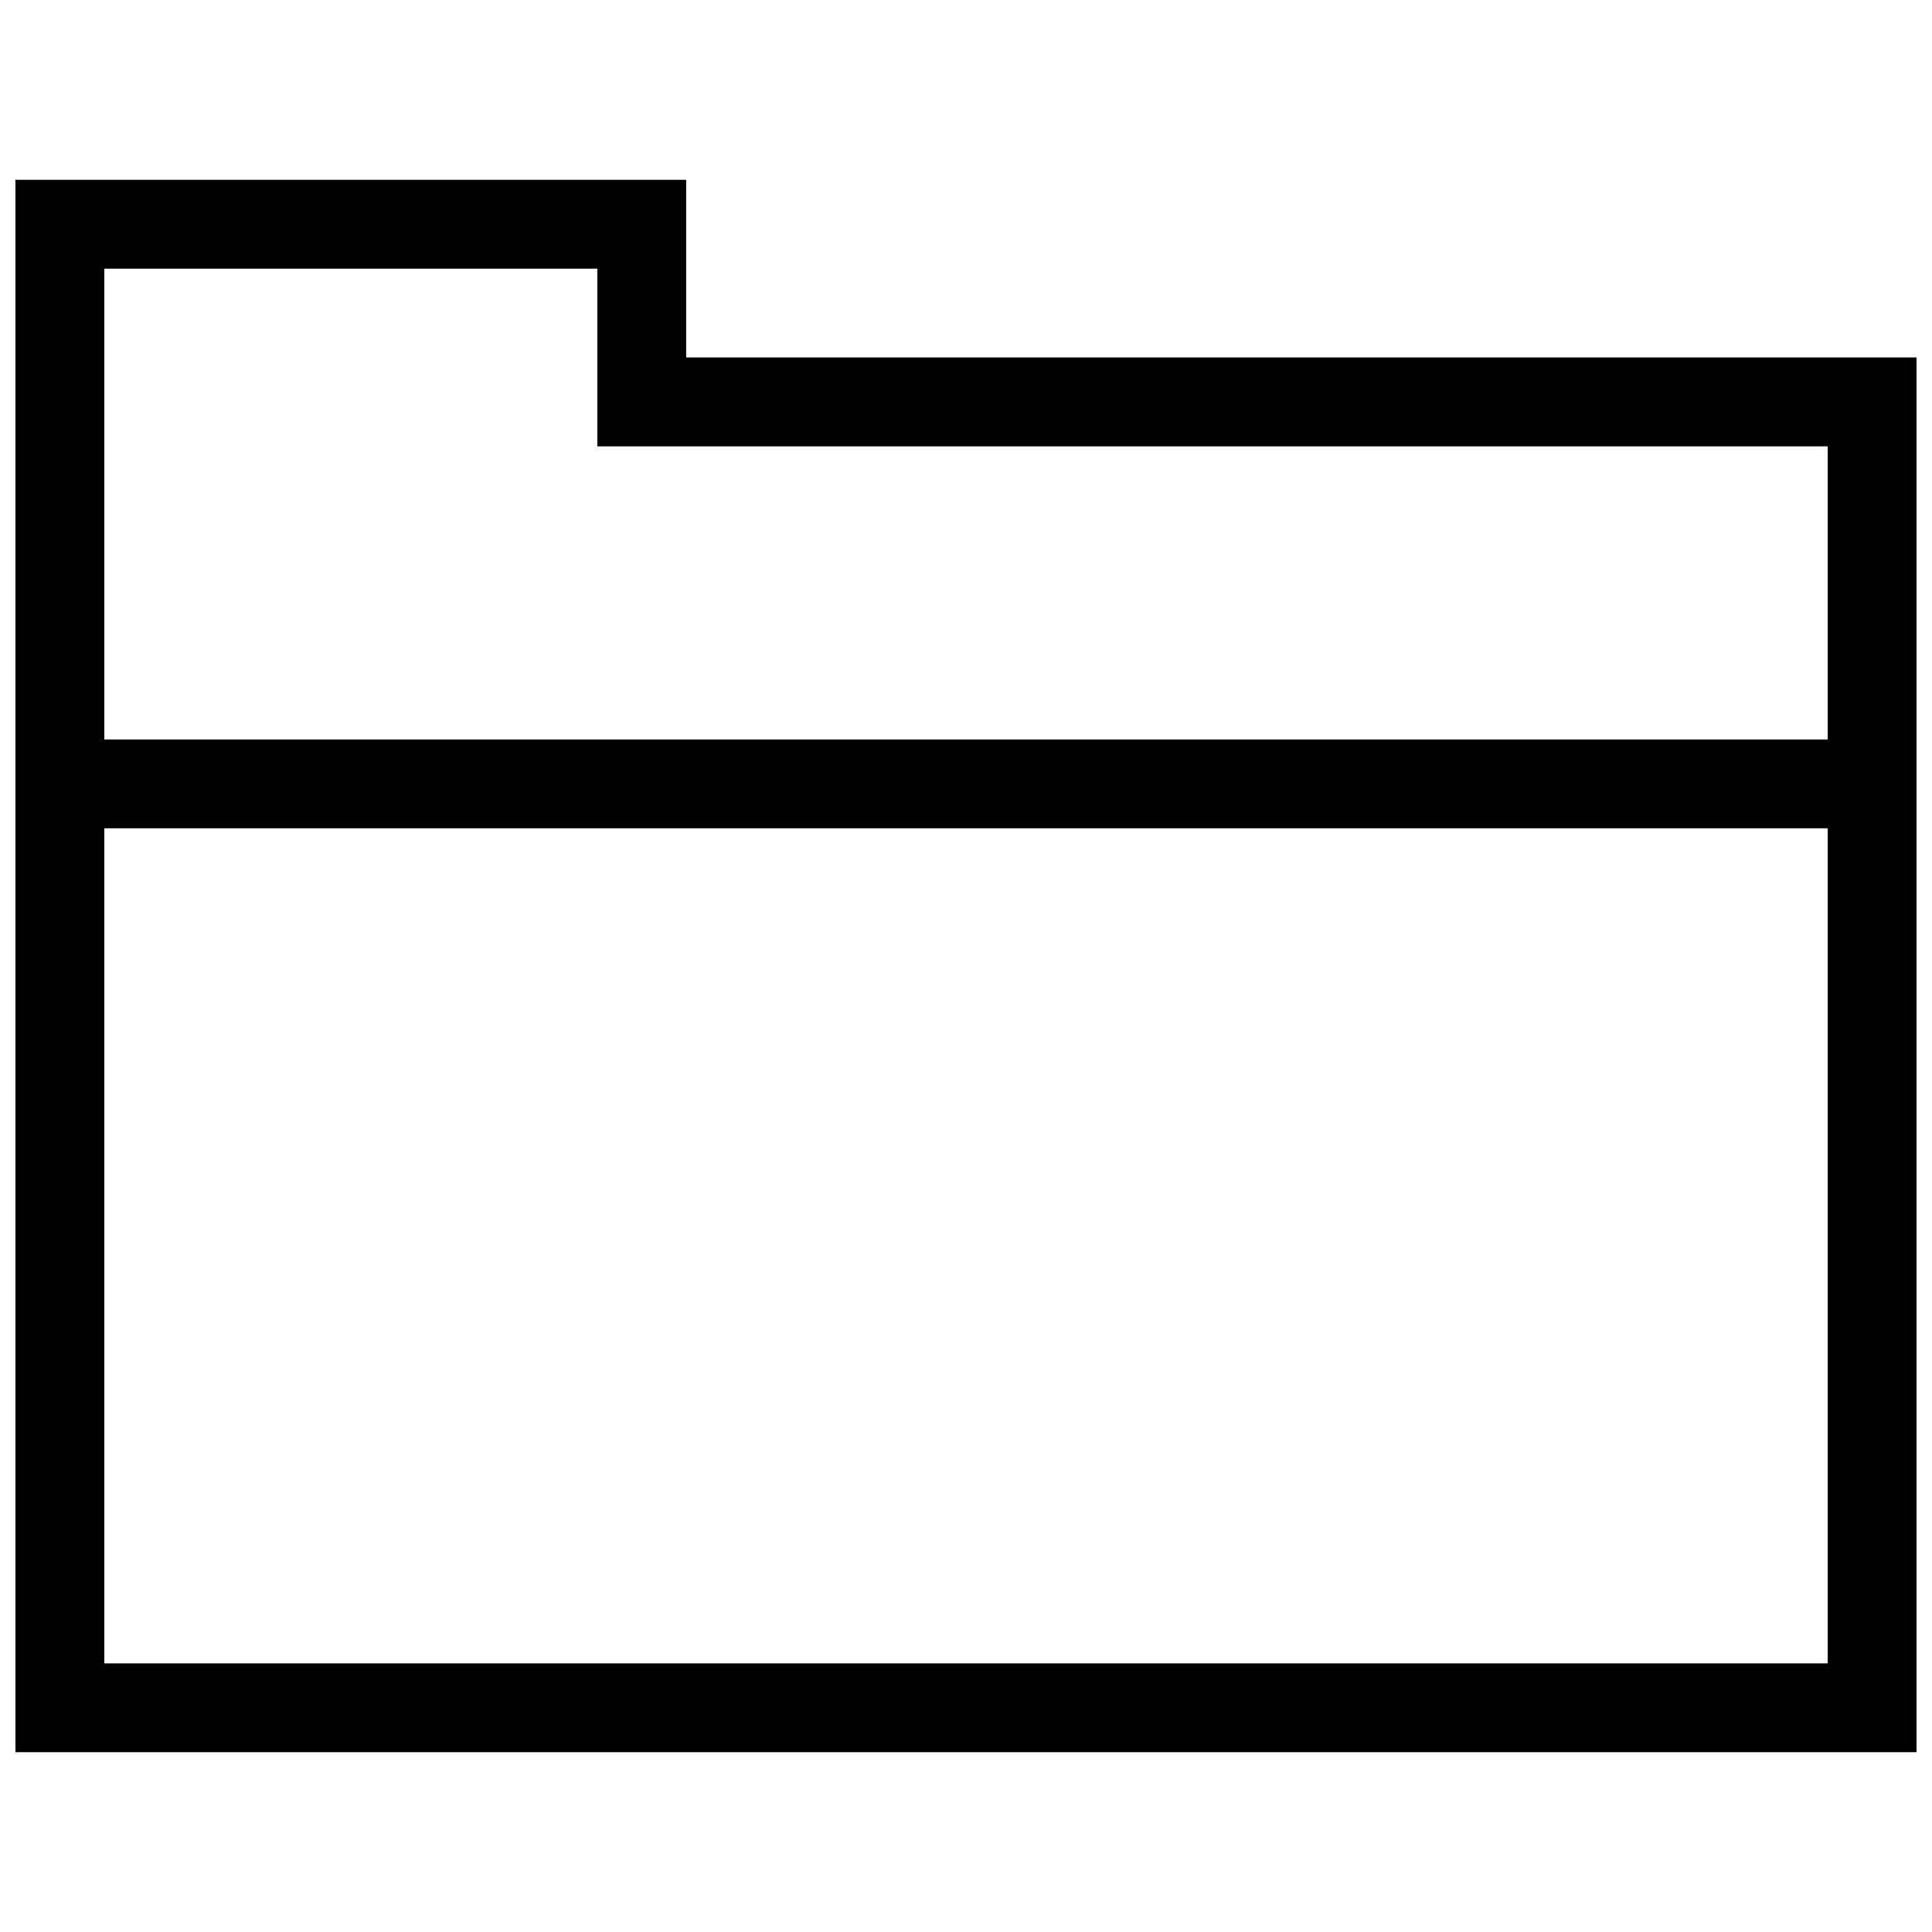 <?xml version="1.0" encoding="UTF-8"?>
<!-- Uploaded to: ICON Repo, www.iconrepo.com, Generator: ICON Repo Mixer Tools -->
<svg width="800px" height="800px" version="1.1" viewBox="144 144 512 512" xmlns="http://www.w3.org/2000/svg">
 <defs>
  <clipPath id="a">
   <path d="m148.09 191h503.81v418h-503.81z"/>
  </clipPath>
 </defs>
 <g clip-path="url(#a)">
  <path d="m325.84 238.73v-47.082h-177.75v416.7h503.81v-369.62zm302.52 346.08h-456.72v-221.3h456.72zm0-244.84h-456.72v-124.77h130.66v47.086h326.06z"/>
 </g>
</svg>